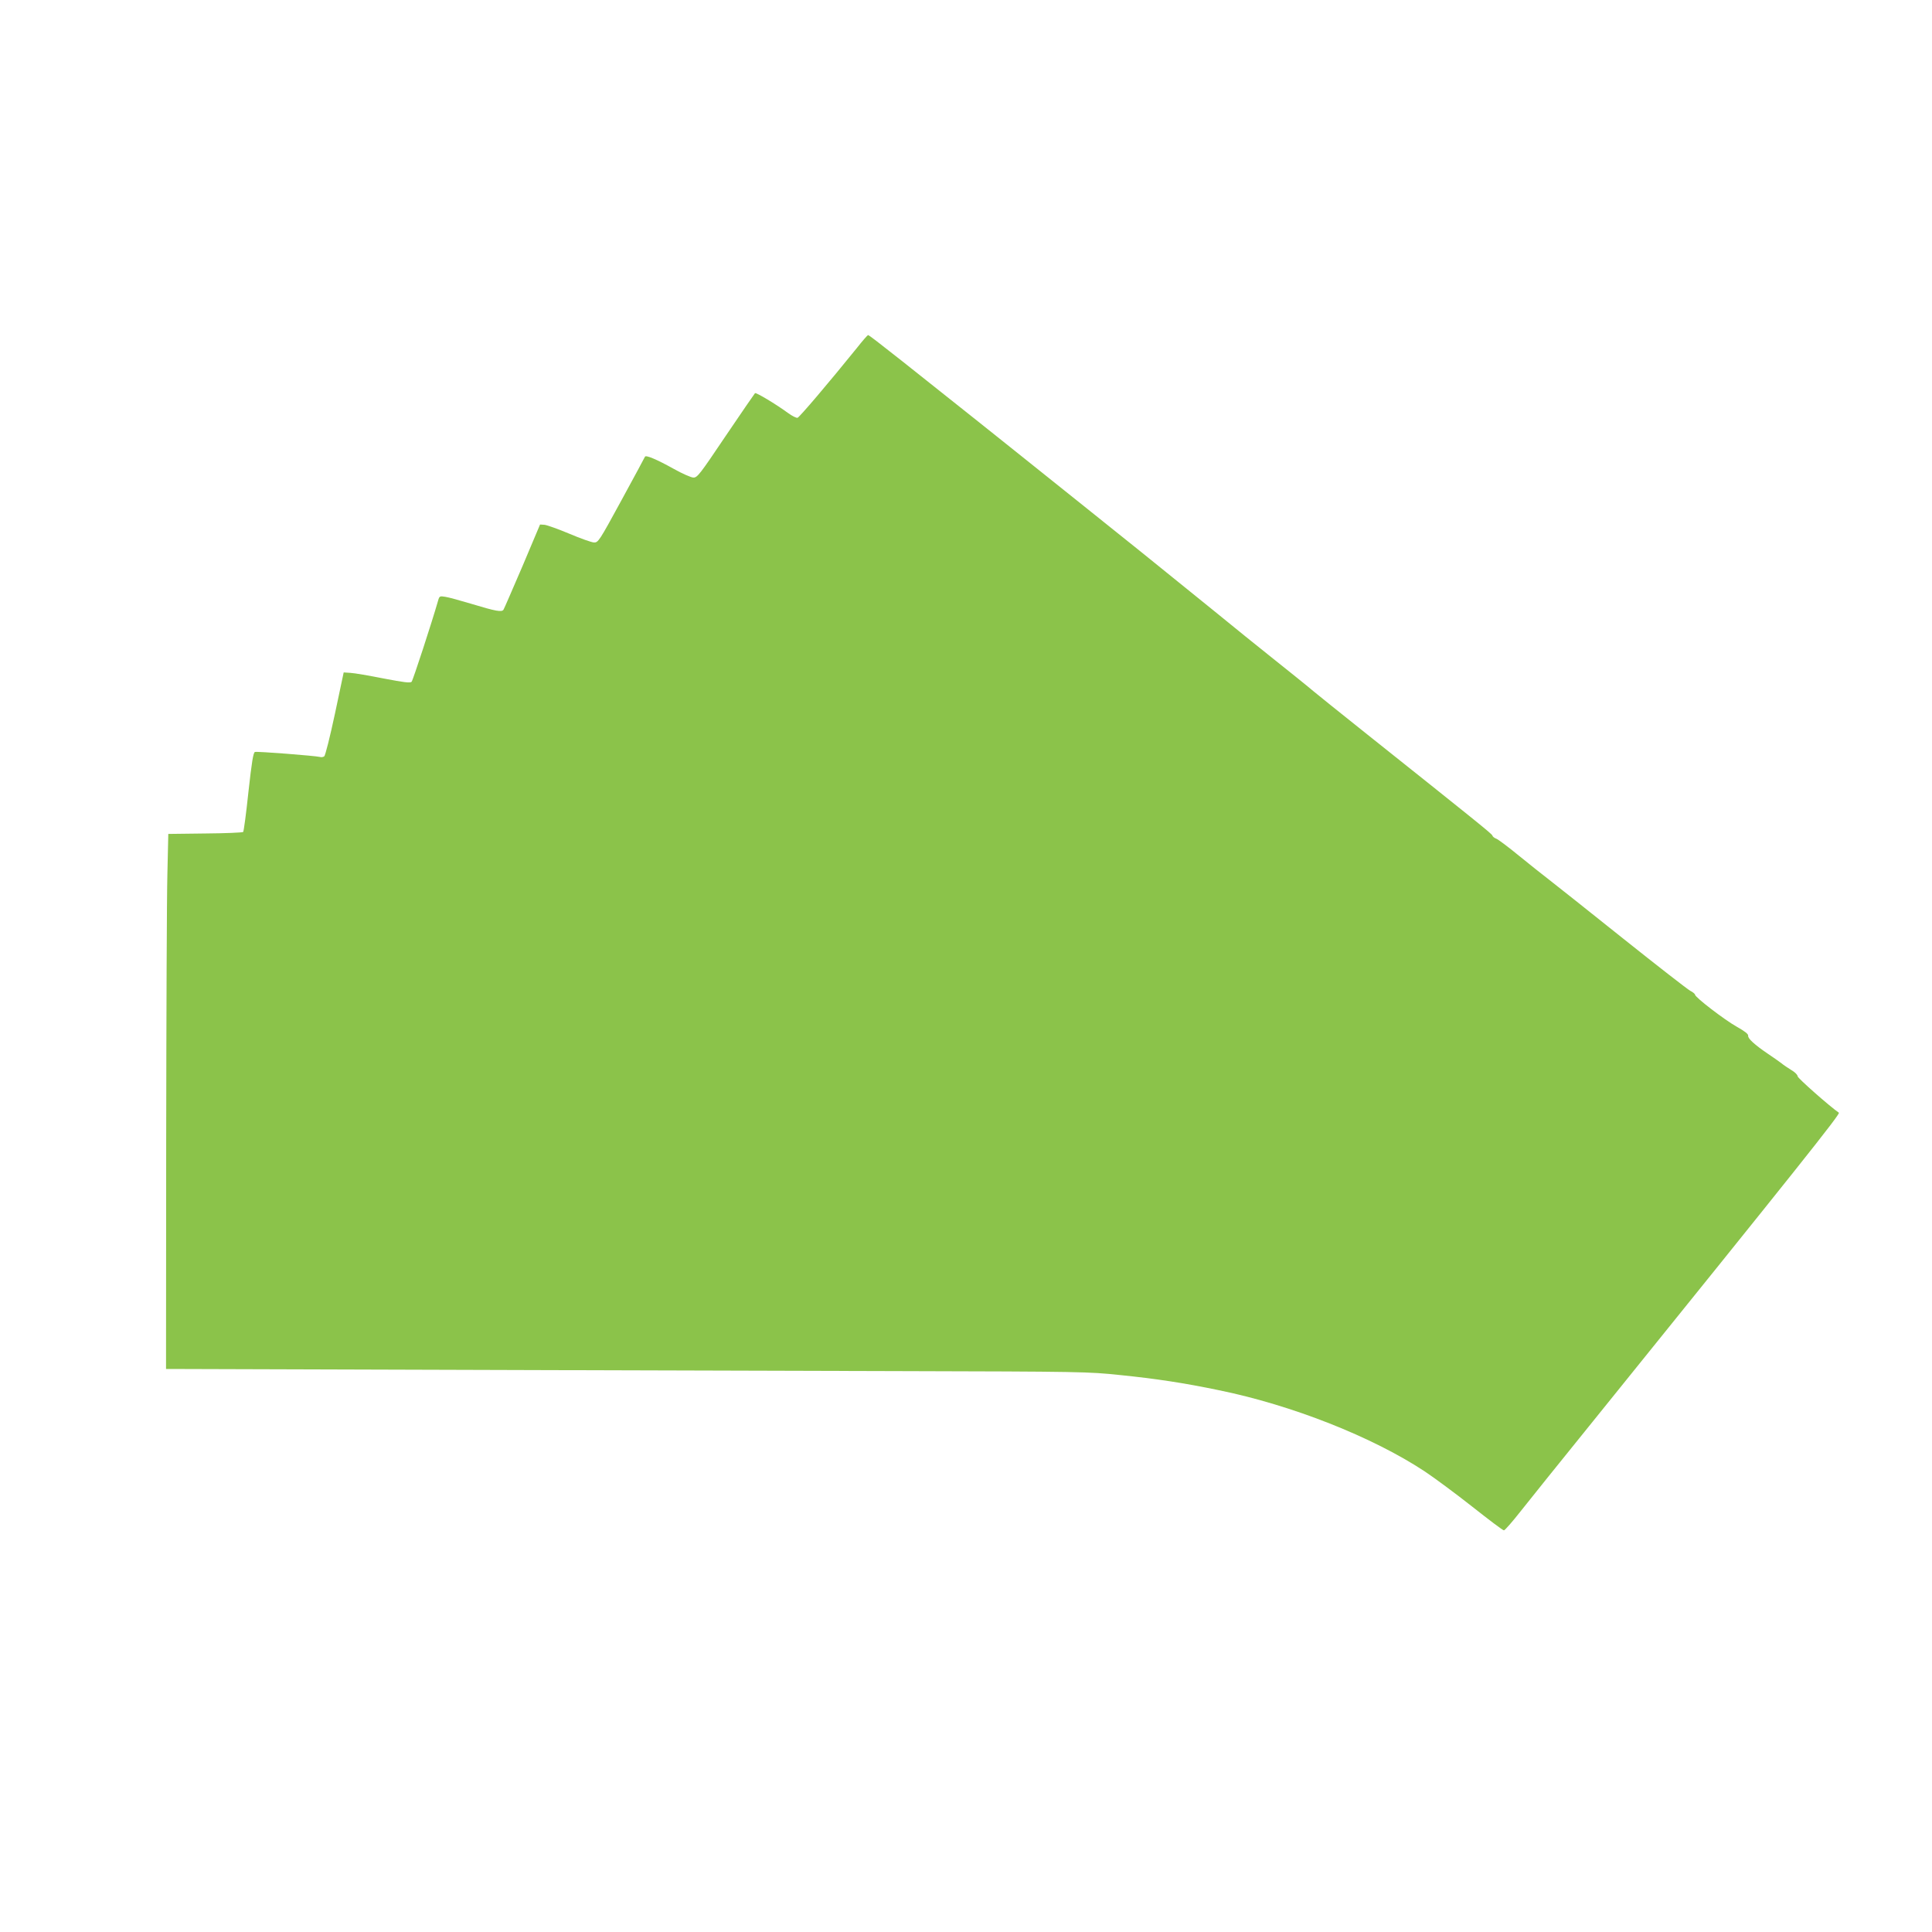 <?xml version="1.0" standalone="no"?>
<!DOCTYPE svg PUBLIC "-//W3C//DTD SVG 20010904//EN"
 "http://www.w3.org/TR/2001/REC-SVG-20010904/DTD/svg10.dtd">
<svg version="1.0" xmlns="http://www.w3.org/2000/svg"
 width="1280pt" height="1280pt" viewBox="0 0 1280 1280"
 preserveAspectRatio="xMidYMid meet">
<g transform="translate(0,1280) scale(0.1,-0.1)"
fill="#8bc34a" stroke="none">
<path d="M5679 10497 c-189 -234 -383 -462 -395 -465 -8 -2 -36 12 -62 31 -82
60 -214 139 -220 132 -4 -4 -91 -131 -194 -283 -173 -257 -188 -277 -215 -276
-15 1 -73 26 -128 57 -117 65 -187 94 -192 81 -2 -5 -72 -135 -156 -289 -148
-272 -154 -280 -182 -279 -17 1 -90 27 -163 58 -74 31 -147 57 -164 59 l-30 2
-116 -275 c-65 -151 -121 -281 -126 -289 -11 -18 -50 -11 -215 39 -73 22 -150
43 -171 46 -37 6 -39 5 -48 -27 -41 -143 -166 -526 -175 -536 -9 -9 -52 -4
-186 22 -96 19 -195 36 -219 37 l-45 3 -58 -274 c-33 -154 -64 -278 -71 -282
-7 -5 -20 -7 -28 -4 -33 8 -417 38 -431 33 -11 -4 -21 -65 -43 -264 -15 -143
-31 -262 -35 -266 -4 -4 -117 -9 -251 -10 l-245 -3 -6 -265 c-4 -146 -7 -943
-8 -1772 l-1 -1508 98 0 c1069 -4 3805 -11 4757 -14 1211 -3 1257 -4 1465 -26
237 -24 428 -53 653 -100 487 -99 1022 -311 1367 -539 63 -42 205 -147 314
-233 110 -87 204 -158 210 -157 6 0 56 57 111 127 55 70 269 336 476 592 1357
1681 1644 2041 1632 2048 -61 42 -273 229 -273 241 0 9 -18 28 -41 41 -22 14
-53 34 -67 46 -15 11 -55 40 -90 63 -87 59 -133 101 -130 119 2 11 -23 30 -76
60 -79 44 -276 195 -276 212 0 5 -14 17 -32 26 -17 9 -219 166 -447 348 -229
183 -448 357 -487 387 -39 30 -130 102 -201 160 -72 59 -140 110 -151 113 -11
4 -23 13 -25 21 -6 13 -94 84 -827 668 -184 147 -344 275 -355 285 -25 22
-188 153 -306 247 -49 39 -216 173 -371 300 -329 267 -601 486 -923 743 -126
101 -268 215 -315 252 -69 56 -481 384 -810 645 -162 128 -223 175 -229 175
-3 0 -36 -37 -72 -83z"/>
</g>
</svg>
